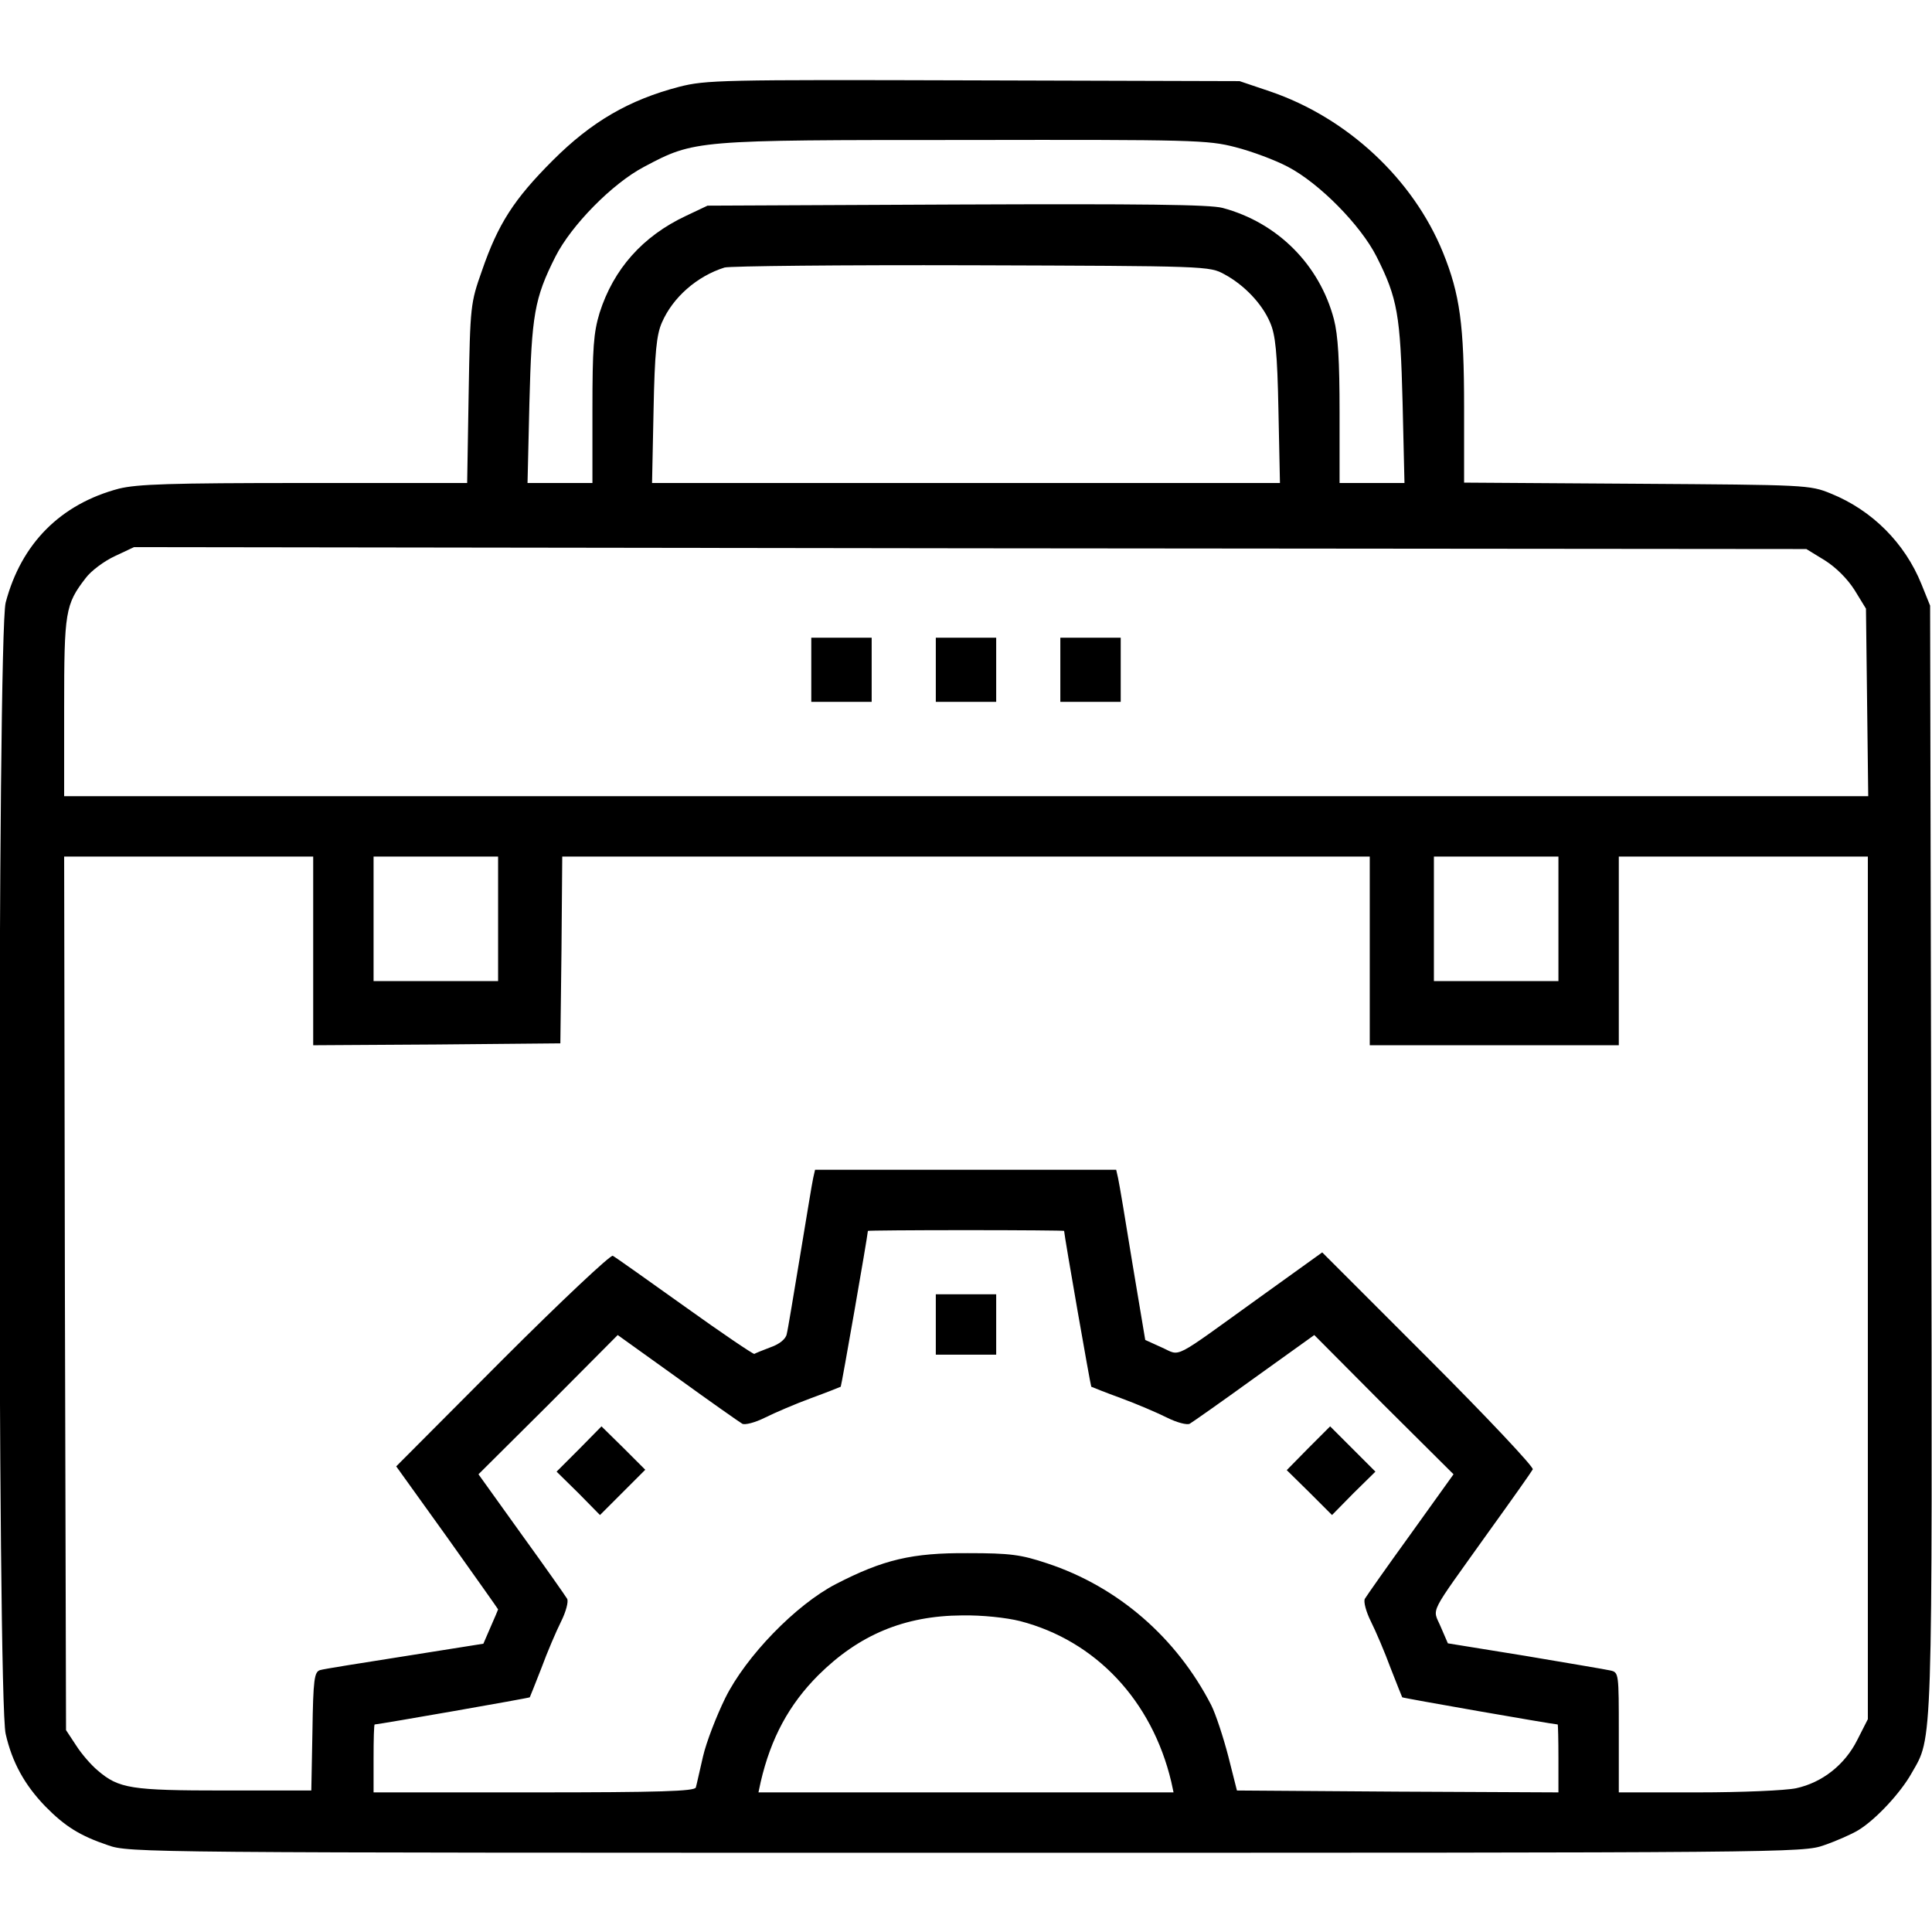 <svg preserveAspectRatio="xMidYMid meet" viewBox="0 0 512 512" height="512pt" width="512pt" xmlns="http://www.w3.org/2000/svg" version="1.0">

<g stroke="none" fill="#000000" transform="translate(0,512) scale(0.1,-0.1)">
<path d="M1800 4890 c-134 -35 -233 -93 -335 -195 -103 -103 -145 -168 -188
-293 -30 -85 -31 -91 -35 -324 l-4 -238 -432 0 c-356 0 -442 -3 -491 -15 -155
-41 -259 -146 -300 -302 -22 -84 -22 -2906 0 -2998 17 -75 50 -135 105 -192
52 -53 92 -78 166 -103 56 -20 90 -20 2274 -20 2184 0 2218 0 2274 20 32 11
73 29 91 40 46 28 112 99 141 151 56 98 55 44 52 1631 l-3 1463 -23 57 c-44
109 -131 196 -240 240 -56 23 -65 23 -514 26 l-458 3 0 200 c0 218 -11 299
-56 410 -79 194 -253 357 -459 427 l-80 27 -705 2 c-670 2 -709 1 -780 -17z
m1474 -160 c43 -11 105 -34 139 -52 84 -44 193 -155 235 -238 56 -111 63 -155
69 -387 l5 -213 -86 0 -86 0 0 188 c0 135 -4 204 -15 246 -38 144 -149 256
-295 295 -33 9 -215 11 -705 9 l-660 -3 -57 -27 c-115 -54 -192 -141 -229
-257 -16 -53 -19 -93 -19 -257 l0 -194 -86 0 -86 0 5 213 c6 232 13 276 69
387 42 83 151 194 235 238 134 71 134 71 849 71 606 1 645 0 718 -19z m-29
-337 c52 -28 100 -78 121 -128 14 -32 19 -78 22 -232 l4 -193 -832 0 -832 0 4
193 c3 154 8 200 22 232 29 67 93 123 166 146 14 4 309 7 655 6 625 -2 630 -2
670 -24z m1591 -758 c30 -19 60 -49 79 -79 l30 -49 3 -249 3 -248 -2391 0
-2390 0 0 235 c0 254 3 273 57 343 14 19 49 45 77 58 l51 24 2216 -3 2216 -2
49 -30z m-4006 -1035 l0 -250 328 2 327 3 3 248 2 247 1070 0 1070 0 0 -250 0
-250 330 0 330 0 0 250 0 250 330 0 330 0 0 -1143 0 -1143 -28 -55 c-33 -66
-93 -113 -162 -128 -28 -6 -145 -11 -260 -11 l-210 0 0 159 c0 156 0 159 -22
164 -13 3 -115 20 -227 39 l-204 33 -19 44 c-22 52 -35 24 126 250 62 86 115
161 118 167 4 5 -120 137 -276 293 l-282 282 -167 -120 c-235 -169 -206 -155
-258 -132 l-44 20 -34 203 c-18 112 -35 213 -38 226 l-5 22 -399 0 -399 0 -5
-22 c-3 -13 -18 -106 -35 -208 -17 -102 -32 -194 -35 -205 -2 -13 -19 -27 -42
-35 -21 -8 -41 -16 -44 -18 -3 -1 -86 55 -185 126 -98 70 -184 131 -190 134
-5 4 -137 -120 -292 -275 l-282 -283 135 -188 c74 -104 135 -190 135 -191 0
-1 -9 -22 -20 -47 l-19 -44 -208 -33 c-114 -18 -216 -34 -225 -37 -15 -5 -18
-24 -20 -162 l-3 -157 -230 0 c-248 0 -280 5 -336 53 -17 14 -43 44 -57 66
l-27 41 -3 1158 -2 1157 330 0 330 0 0 -250z m490 85 l0 -165 -165 0 -165 0 0
165 0 165 165 0 165 0 0 -165z m2810 0 l0 -165 -165 0 -165 0 0 165 0 165 165
0 165 0 0 -165z m-1310 -827 c1 -16 70 -411 72 -413 2 -1 37 -15 78 -30 41
-15 97 -39 123 -52 26 -13 53 -20 60 -16 7 4 84 58 171 121 l159 114 184 -185
185 -184 -114 -159 c-63 -87 -117 -164 -121 -171 -4 -7 3 -34 16 -60 13 -26
37 -82 52 -123 16 -41 30 -76 31 -78 1 -2 396 -71 412 -72 1 0 2 -41 2 -90 l0
-90 -426 2 -426 3 -23 91 c-13 50 -33 111 -45 135 -92 179 -247 314 -435 376
-69 23 -97 27 -210 27 -148 1 -224 -17 -350 -82 -106 -55 -238 -191 -293 -302
-23 -47 -50 -116 -59 -155 -9 -38 -17 -76 -19 -82 -3 -10 -97 -13 -429 -13
l-425 0 0 90 c0 50 1 90 3 90 15 1 410 70 411 72 1 2 15 37 31 78 15 41 39 97
52 123 13 26 20 53 16 60 -4 7 -58 84 -121 171 l-114 159 185 184 184 185 159
-114 c87 -63 164 -117 171 -121 7 -4 34 3 60 16 26 13 82 37 123 52 41 15 76
29 78 30 2 2 71 397 72 413 0 1 117 2 260 2 143 0 260 -1 260 -2z m-117 -1034
c201 -52 350 -211 401 -426 l6 -28 -550 0 -550 0 6 28 c27 116 75 205 153 283
108 107 228 157 380 158 54 1 118 -6 154 -15z"></path>
<path d="M2150 3345 l0 -85 80 0 80 0 0 85 0 85 -80 0 -80 0 0 -85z"></path>
<path d="M2480 3345 l0 -85 80 0 80 0 0 85 0 85 -80 0 -80 0 0 -85z"></path>
<path d="M2810 3345 l0 -85 80 0 80 0 0 85 0 85 -80 0 -80 0 0 -85z"></path>
<path d="M2480 1610 l0 -80 80 0 80 0 0 80 0 80 -80 0 -80 0 0 -80z"></path>
<path d="M1535 1280 l-60 -60 58 -57 57 -58 60 60 60 60 -58 58 -58 57 -59
-60z"></path>
<path d="M3467 1282 l-57 -58 60 -59 60 -60 57 58 58 57 -60 60 -60 60 -58
-58z"></path>
</g>
</svg>
